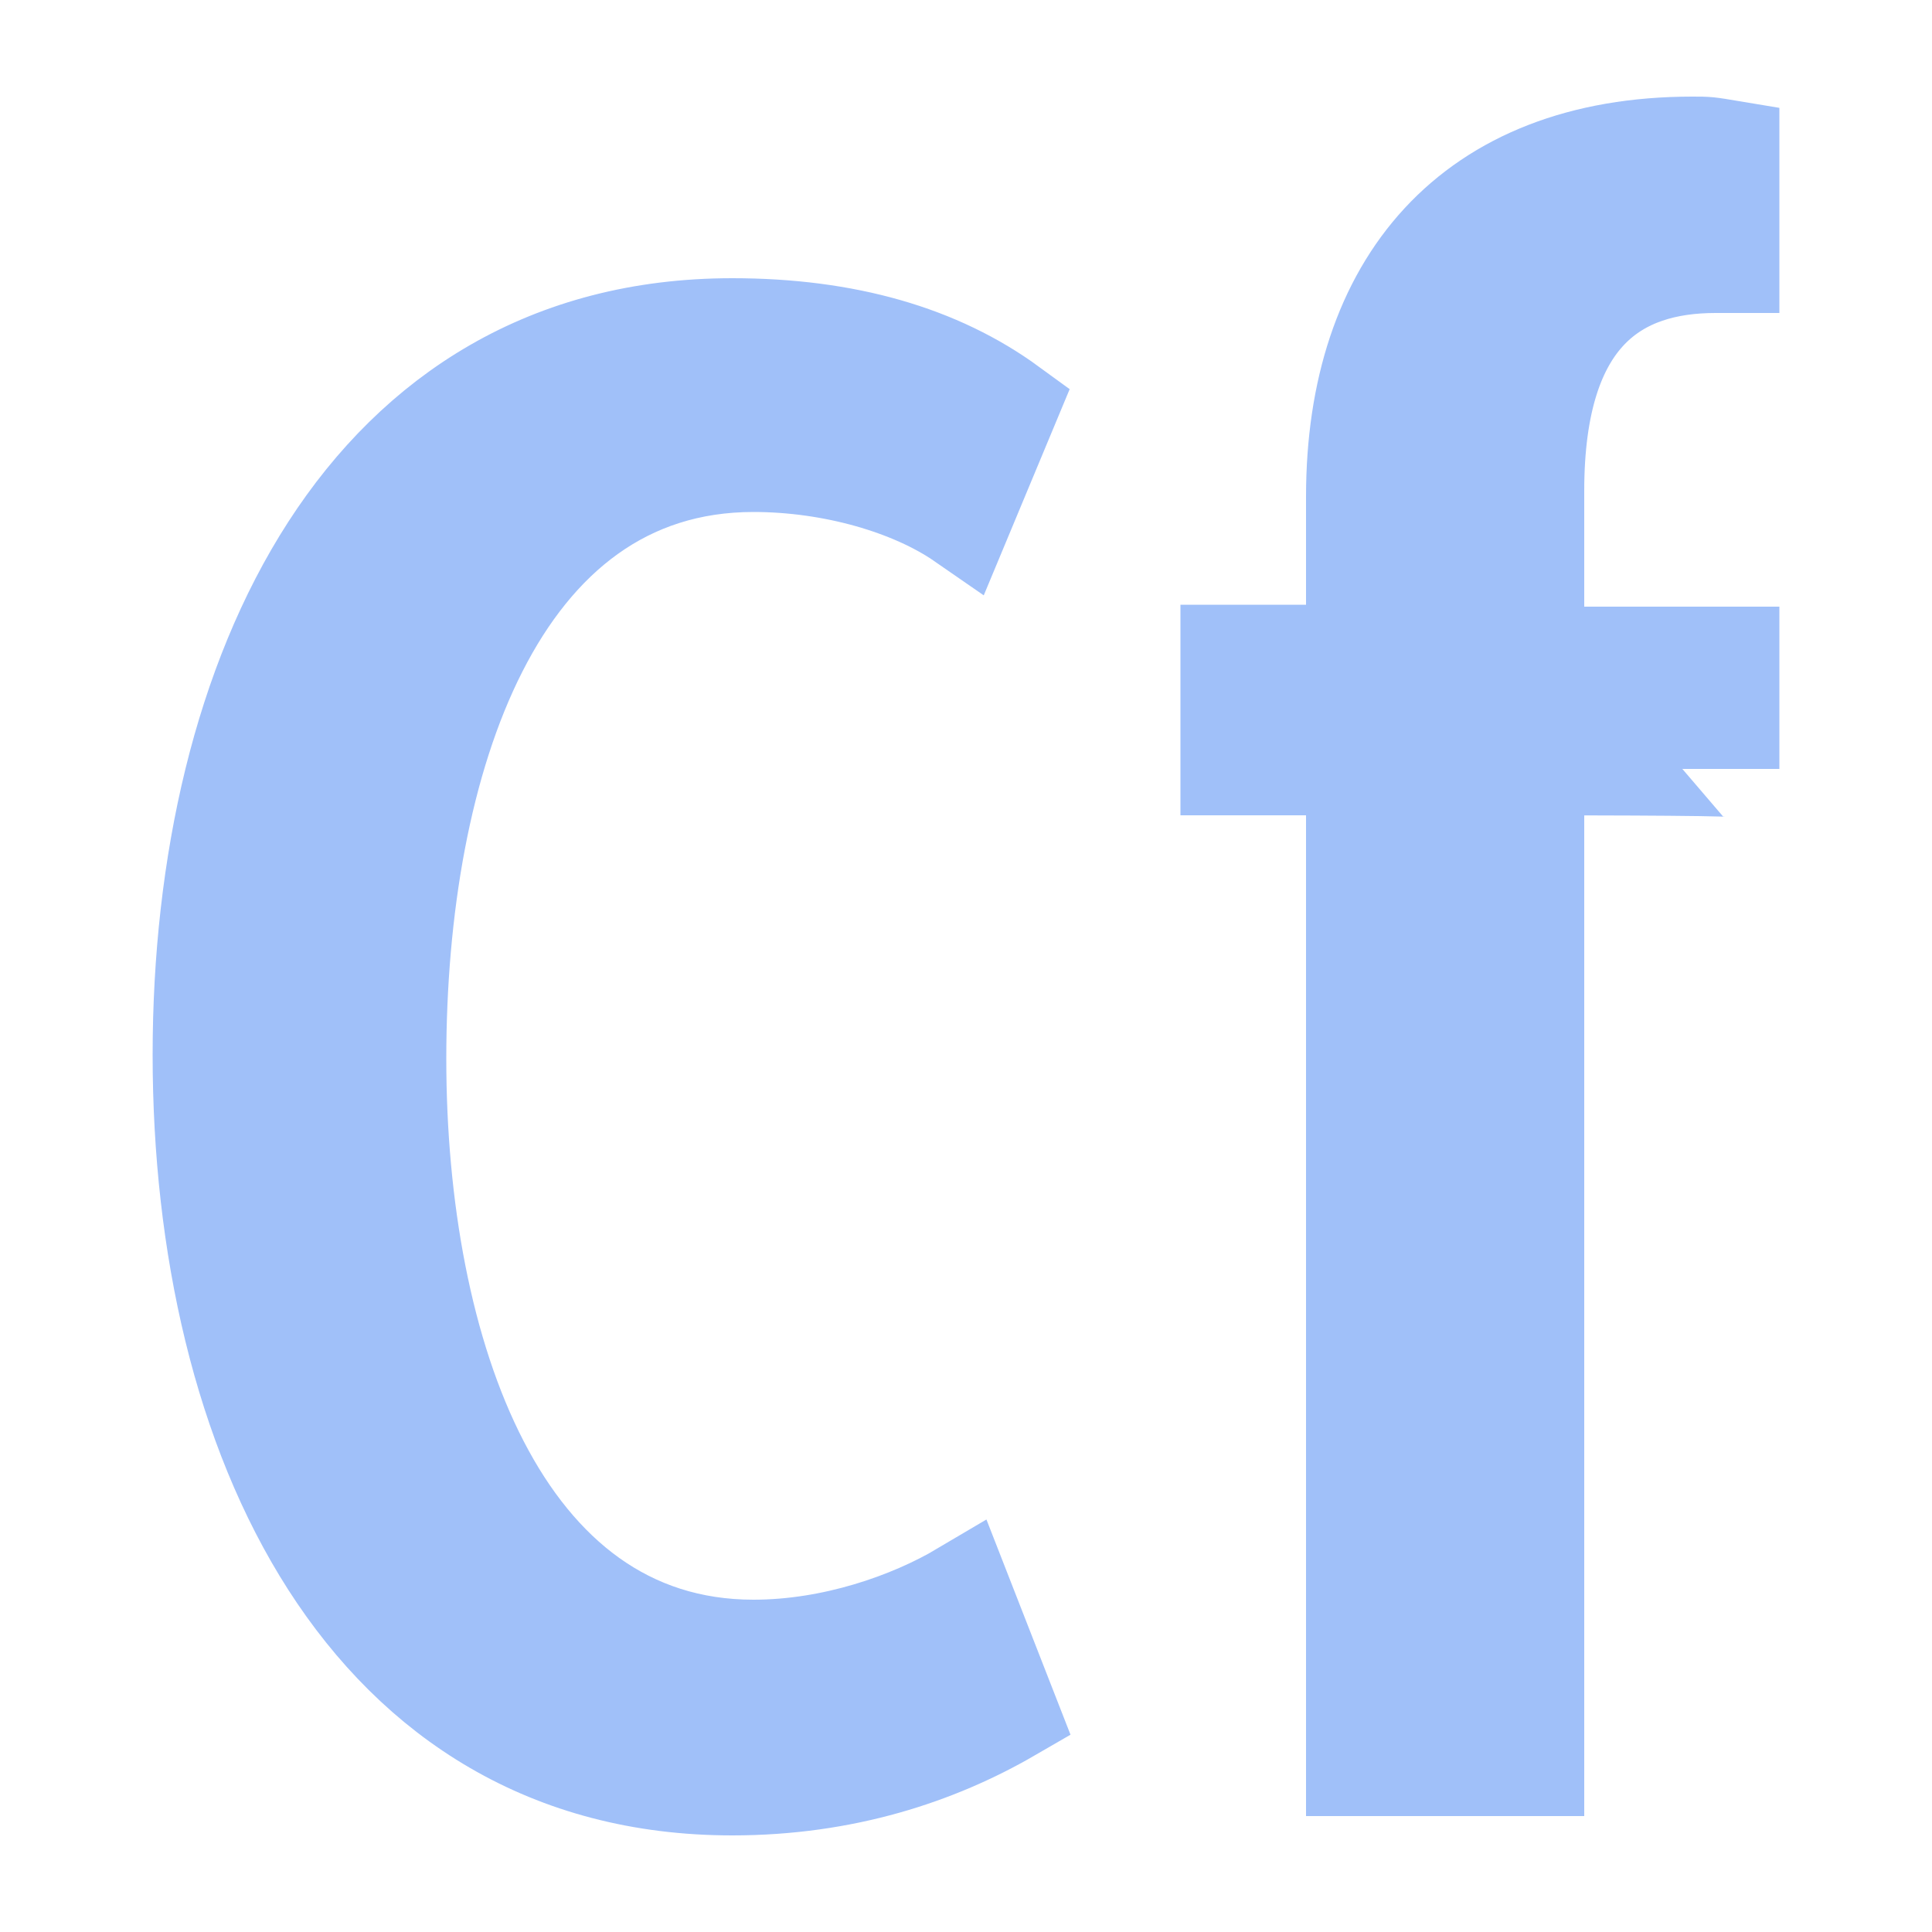 <svg xmlns="http://www.w3.org/2000/svg" viewBox="0 0 100 100"><path d="M37.9 92.5c-19 0-27.5-18.2-27.5-37.9s8.5-37.7 27.5-37.7c5.9 0 10.7 1.4 14.4 4.1l-2.5 6c-2.6-1.8-6.7-3-10.8-3-13.3 0-18.4 15.4-18.4 30.8 0 15.2 5.3 30.5 18.4 30.5 4.1 0 8.1-1.4 10.8-3l2.5 6.4c-3.8 2.2-8.6 3.8-14.4 3.8zm41.6-52.8v51.8h-9.4V39.7h-6.5v-5.9h6.5v-8.1c0-11 6-18.2 17.5-18.2.8 0 .8 0 2 .2v6h-.8c-5 0-9.3 2.5-9.3 11.7v8.5h10.1v5.9c0-.1-10.1-.1-10.1-.1z" fill="#a0c0f9" stroke="#a0c0f9" stroke-width="5" stroke-miterlimit="10"/></svg>